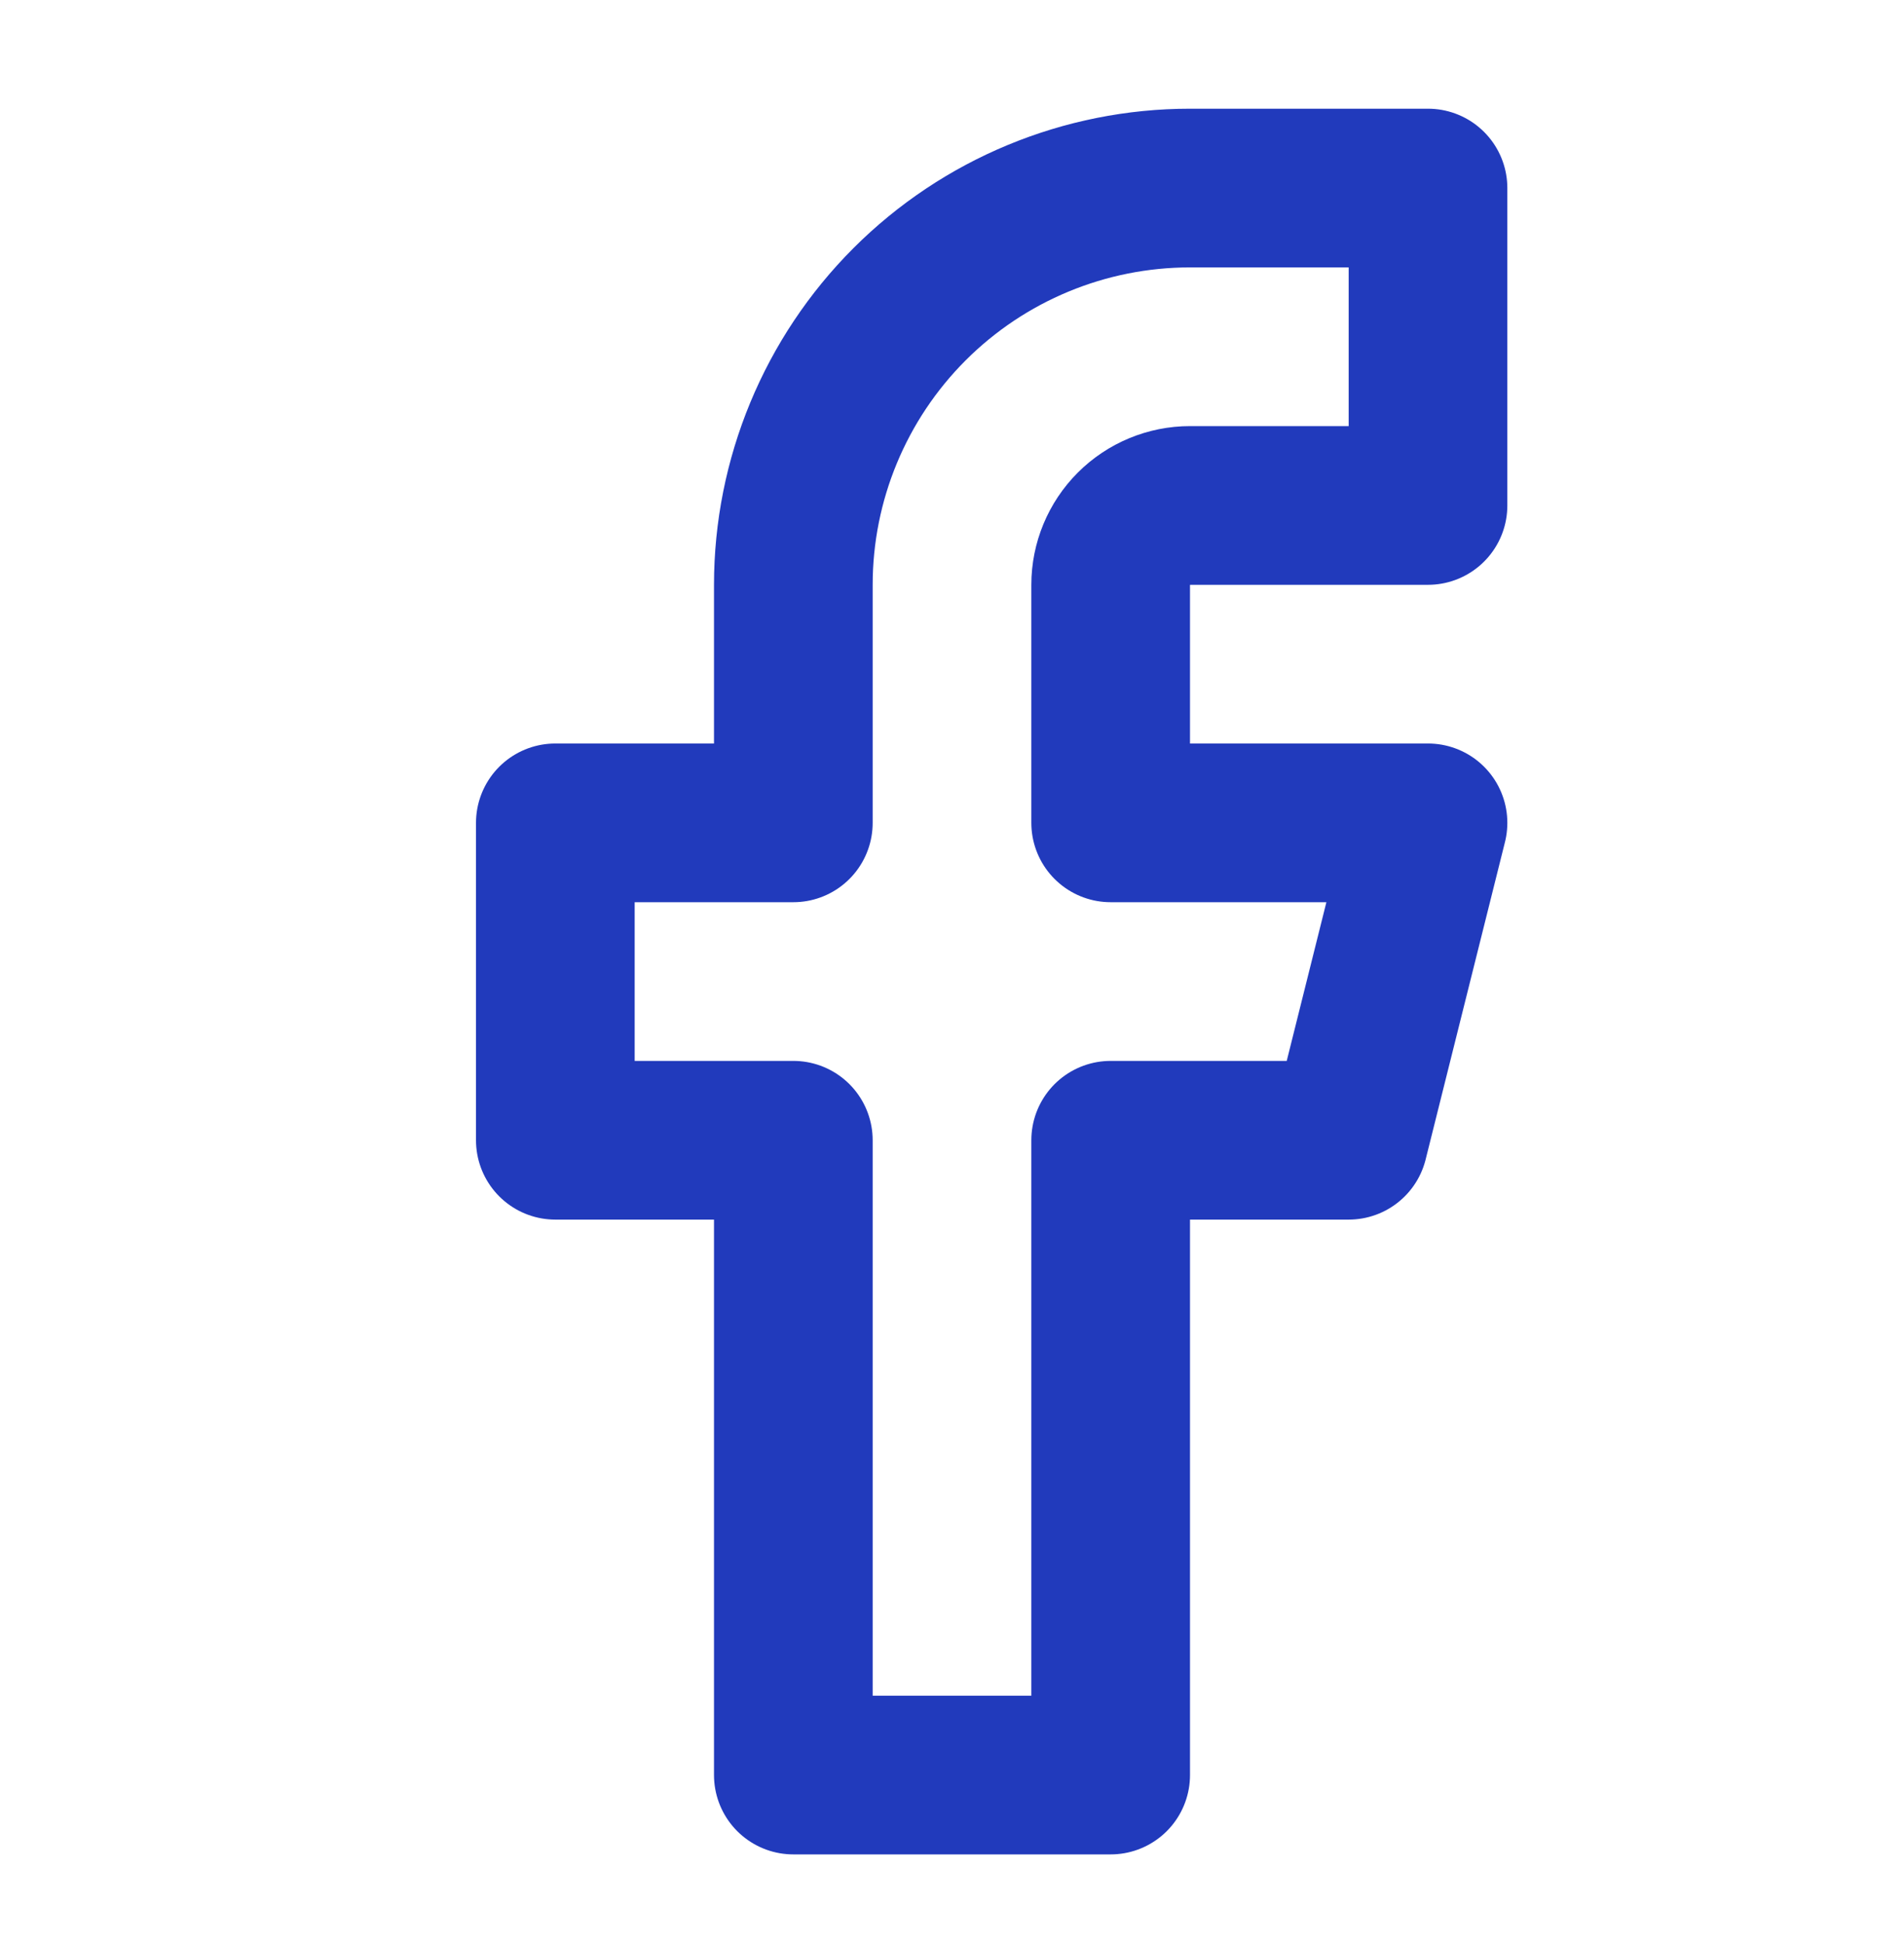 <svg width="48" height="49" viewBox="0 0 48 49" fill="none" xmlns="http://www.w3.org/2000/svg">
<path d="M36 4.74H30C27.348 4.74 24.804 5.794 22.929 7.669C21.054 9.545 20 12.088 20 14.74V20.74H14V28.74H20V44.74H28V28.74H34L36 20.74H28V14.74C28 14.21 28.211 13.701 28.586 13.326C28.961 12.951 29.47 12.74 30 12.74H36V4.74Z" stroke="#213ABC" stroke-width="4" stroke-linecap="round" stroke-linejoin="round"/>
</svg>
